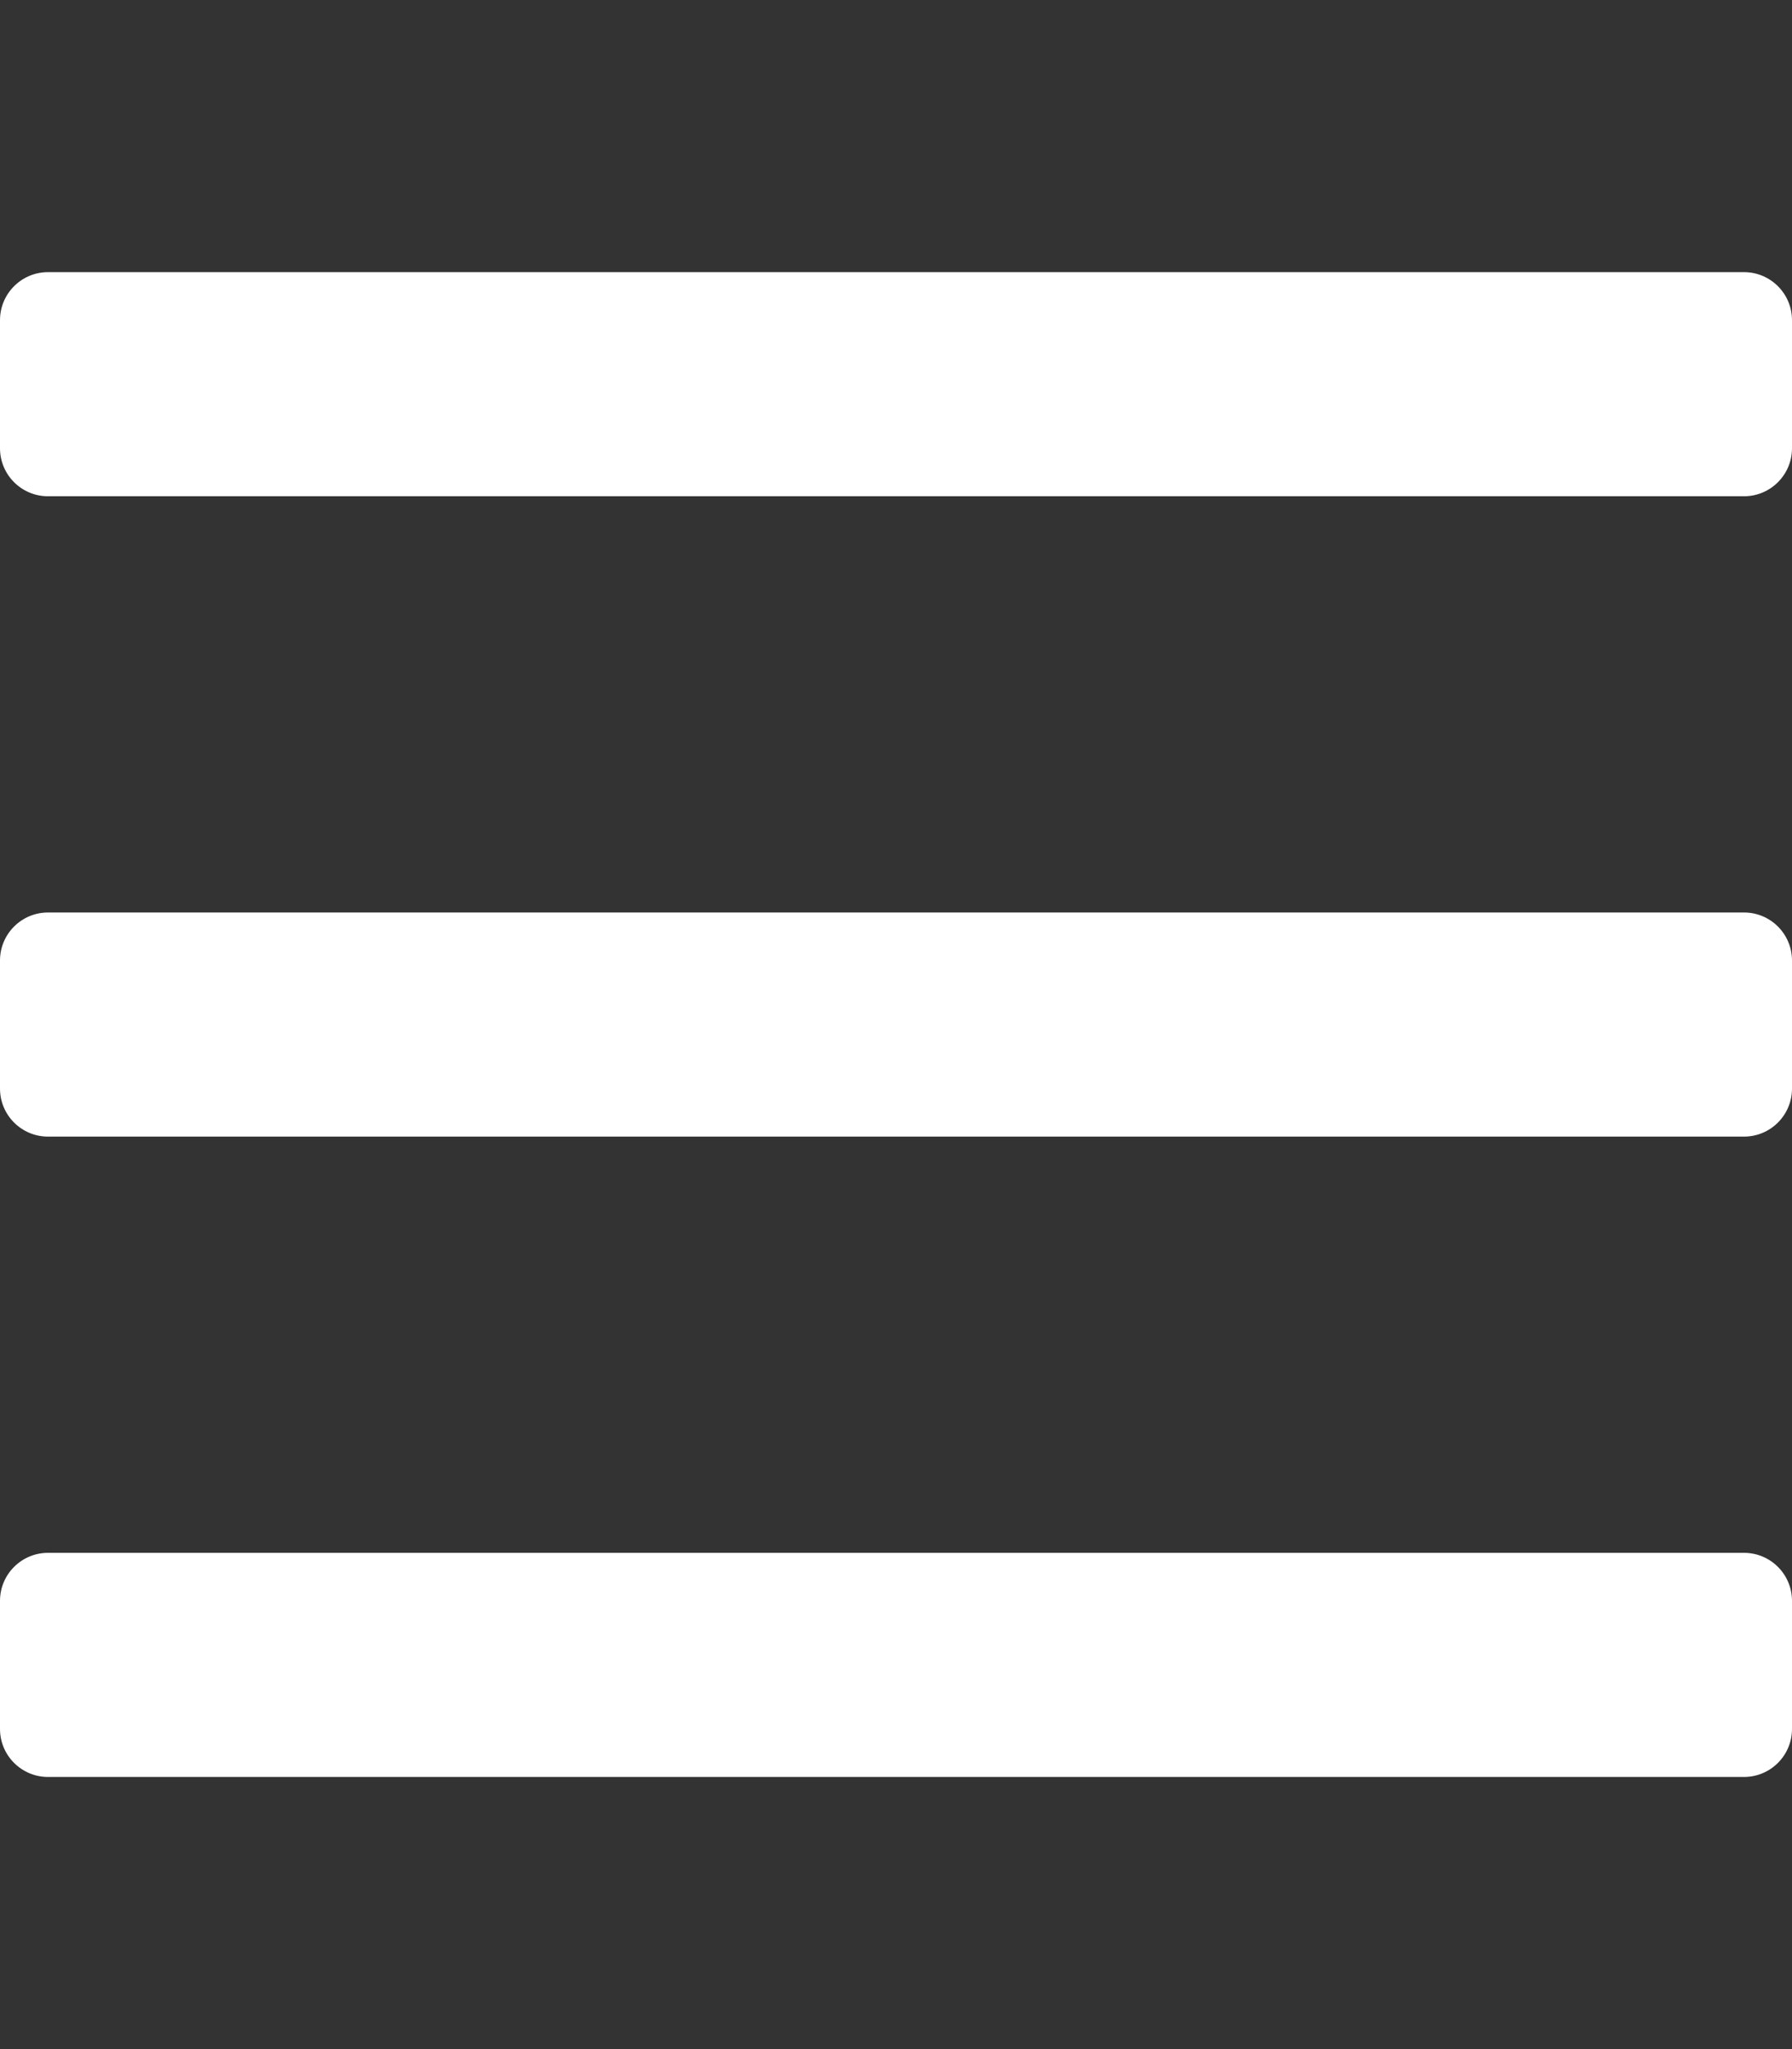 <?xml version="1.0" standalone="no"?><!-- Generator: Gravit.io --><svg xmlns="http://www.w3.org/2000/svg" xmlns:xlink="http://www.w3.org/1999/xlink" style="isolation:isolate" viewBox="0 0 448 512" width="448" height="512"><rect x="0" y="0" width="448" height="512" fill="#333333" stroke="none"/><defs><clipPath id="_clipPath_r0UDLbwC0ticH7OfmOHP9txPcF39g7kK"><rect width="448" height="512"/></clipPath></defs><g clip-path="url(#_clipPath_r0UDLbwC0ticH7OfmOHP9txPcF39g7kK)"><path d=" M 436 124 L 12 124 C 5.373 124 0 118.627 0 112 L 0 80 C 0 73.373 5.373 68 12 68 L 436 68 C 442.627 68 448 73.373 448 80 L 448 112 C 448 118.627 442.627 124 436 124 Z  M 436 284 L 12 284 C 5.373 284 0 278.627 0 272 L 0 240 C 0 233.373 5.373 228 12 228 L 436 228 C 442.627 228 448 233.373 448 240 L 448 272 C 448 278.627 442.627 284 436 284 Z  M 436 444 L 12 444 C 5.373 444 0 438.627 0 432 L 0 400 C 0 393.373 5.373 388 12 388 L 436 388 C 442.627 388 448 393.373 448 400 L 448 432 C 448 438.627 442.627 444 436 444 Z " fill="rgb(255,255,255)"/></g></svg>